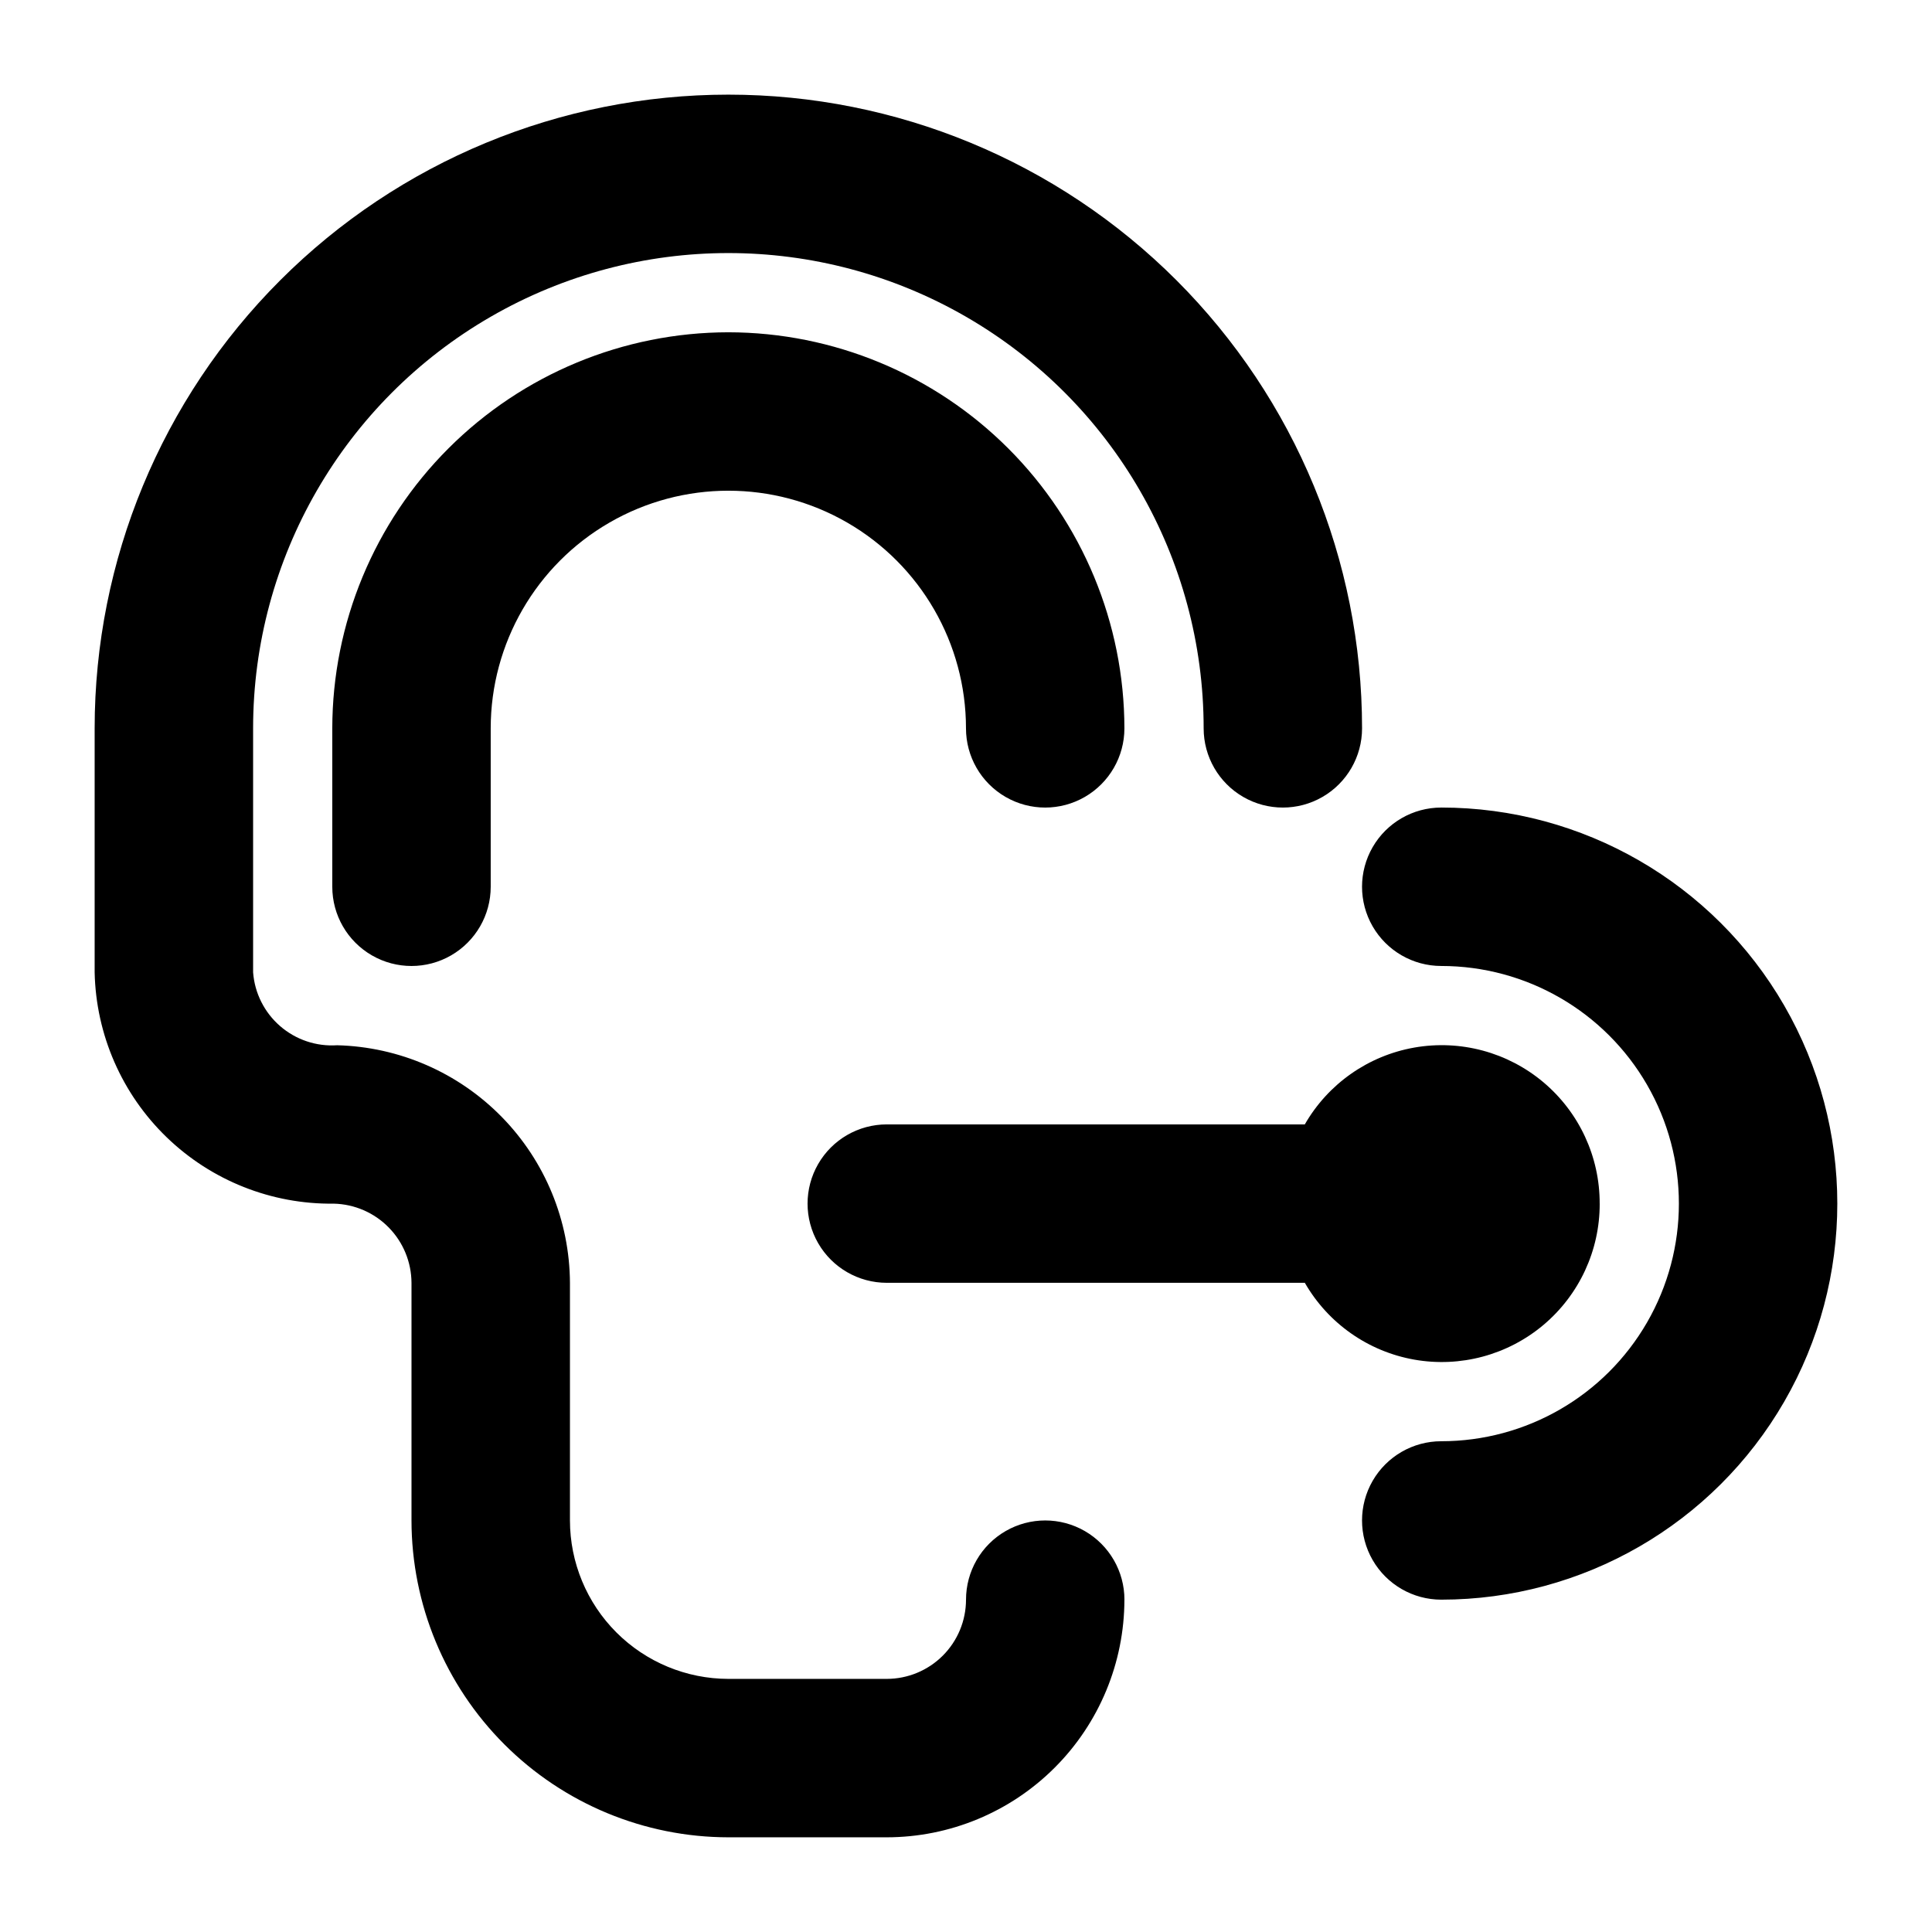 <?xml version="1.0" encoding="UTF-8"?>
<!-- Uploaded to: SVG Repo, www.svgrepo.com, Generator: SVG Repo Mixer Tools -->
<svg fill="#000000" width="800px" height="800px" version="1.1" viewBox="144 144 512 512" xmlns="http://www.w3.org/2000/svg">
 <path d="m441.98 567.93c-0.02 16.699-6.66 32.707-18.469 44.512-11.805 11.809-27.812 18.449-44.508 18.465h-41.984c-22.262-0.023-43.605-8.879-59.348-24.621-15.742-15.742-24.598-37.086-24.621-59.348v-62.977c-0.027-5.484-2.188-10.742-6.027-14.66-3.836-3.918-9.051-6.184-14.535-6.32-16.52 0.211-32.449-6.113-44.324-17.598-11.879-11.484-18.734-27.191-19.082-43.707v-64.656c0-44.539 17.691-87.258 49.188-118.75 31.492-31.496 74.211-49.188 118.75-49.188 44.539 0 87.254 17.691 118.75 49.188 31.496 31.492 49.188 74.211 49.188 118.75 0 7.5-4 14.43-10.496 18.18-6.492 3.75-14.496 3.75-20.988 0-6.496-3.75-10.496-10.68-10.496-18.18 0-45-24.008-86.578-62.977-109.08-38.973-22.5-86.984-22.5-125.95 0s-62.977 64.078-62.977 109.08v64.656c0.41 5.504 2.981 10.625 7.152 14.246 4.168 3.621 9.598 5.449 15.109 5.082 16.449 0.418 32.094 7.223 43.613 18.973 11.52 11.754 18.008 27.531 18.094 43.984v62.977c0.012 11.133 4.438 21.805 12.309 29.676 7.871 7.871 18.543 12.297 29.676 12.309h41.984c5.562-0.008 10.898-2.219 14.836-6.156 3.934-3.934 6.148-9.27 6.156-14.836 0-7.5 4-14.43 10.496-18.18 6.492-3.75 14.496-3.75 20.992 0 6.492 3.75 10.496 10.68 10.496 18.18zm-104.96-335.87c-27.828 0.031-54.508 11.102-74.184 30.777-19.676 19.676-30.746 46.355-30.777 74.184v41.984c0 7.5 4 14.43 10.496 18.18s14.496 3.75 20.992 0c6.496-3.75 10.496-10.68 10.496-18.18v-41.984c0-22.5 12.004-43.289 31.488-54.539s43.492-11.25 62.977 0 31.488 32.039 31.488 54.539c0 7.5 4 14.43 10.496 18.18 6.492 3.75 14.496 3.75 20.992 0 6.492-3.75 10.496-10.68 10.496-18.18-0.035-27.828-11.102-54.508-30.781-74.184-19.676-19.676-46.355-30.746-74.18-30.777zm188.93 125.95h-0.004c-7.5 0-14.43 4-18.18 10.496-3.75 6.492-3.75 14.496 0 20.992 3.75 6.492 10.68 10.496 18.18 10.496 22.5 0 43.293 12 54.539 31.488 11.25 19.484 11.25 43.488 0 62.973-11.246 19.488-32.039 31.488-54.539 31.488-7.5 0-14.43 4.004-18.18 10.496-3.75 6.496-3.75 14.5 0 20.992 3.75 6.496 10.68 10.496 18.18 10.496 37.5 0 72.152-20.004 90.898-52.48 18.75-32.473 18.75-72.484 0-104.96-18.746-32.477-53.398-52.48-90.898-52.48zm41.984 104.96h-0.004c0.039-12.398-5.422-24.172-14.906-32.156-9.484-7.981-22.02-11.348-34.227-9.195-12.207 2.156-22.832 9.609-29.012 20.359h-110.78c-7.5 0-14.43 4-18.18 10.496-3.75 6.492-3.75 14.496 0 20.992 3.75 6.492 10.68 10.492 18.18 10.492h110.79-0.004c6.18 10.75 16.805 18.203 29.012 20.359 12.207 2.152 24.742-1.215 34.227-9.195 9.484-7.984 14.945-19.758 14.906-32.152z"/>
</svg>